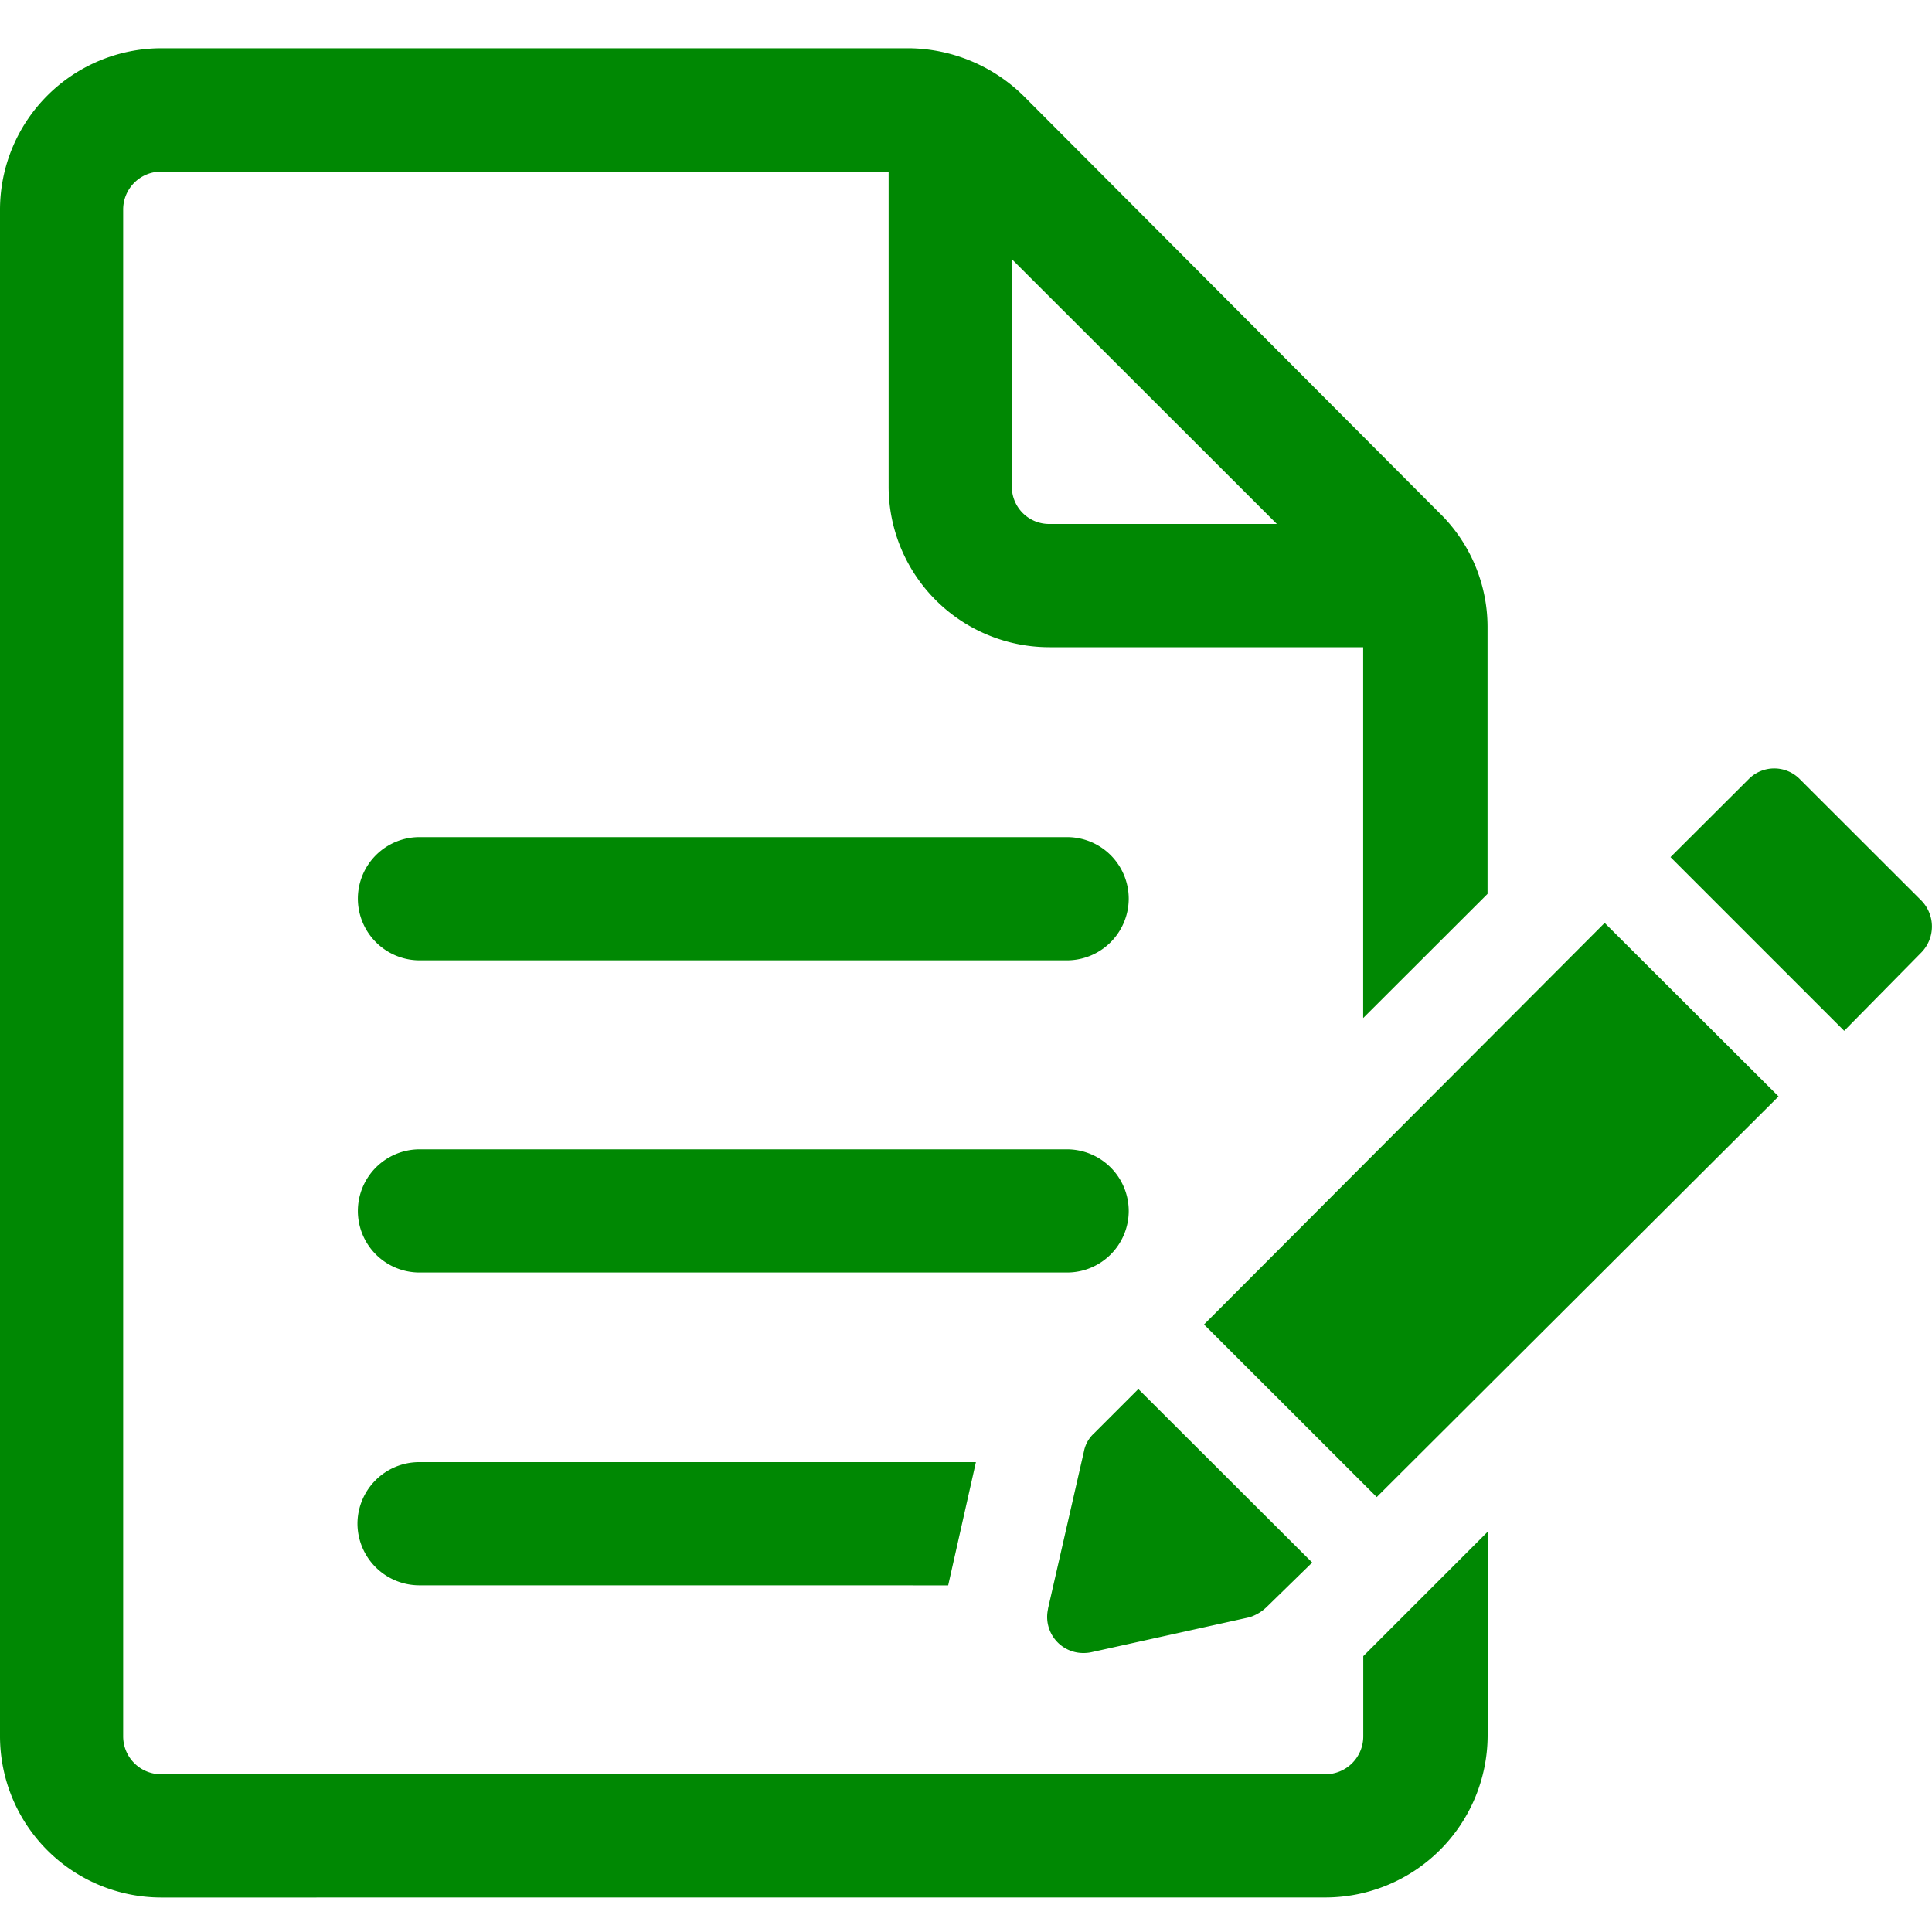 <svg id="memberinfo" xmlns="http://www.w3.org/2000/svg" width="40" height="40" viewBox="0 0 40 40">
  <rect id="area" width="40" height="40" fill="none"/>
  <path id="合体_55" data-name="合体 55" d="M13896.34-15723.714a3.342,3.342,0,0,1-3.339-3.339v-31.606a3.345,3.345,0,0,1,3.339-3.342h15.486a3.432,3.432,0,0,1,2.357.977l8.616,8.64a3.3,3.3,0,0,1,1,2.357v5.534l-2.575,2.571v-7.678h-6.487a3.33,3.33,0,0,1-3.338-3.339v-6.508h-15.06a.785.785,0,0,0-.788.787v31.606a.785.785,0,0,0,.788.788h24.1a.784.784,0,0,0,.787-.788v-1.657l2.575-2.575v4.232a3.362,3.362,0,0,1-3.362,3.339Zm17.61-29.225a.772.772,0,0,0,.787.787h4.7l-5.491-5.486Zm.748,23.248.743-3.252a.685.685,0,0,1,.214-.384l.914-.914,3.6,3.592-.937.914a.9.9,0,0,1-.36.218l-3.256.72a.767.767,0,0,1-.181.021A.747.747,0,0,1,13914.7-15729.69Zm-13.019-.487a1.282,1.282,0,0,1-1.277-1.277,1.278,1.278,0,0,1,1.277-1.273h11.527l-.574,2.551Zm16.25-5.4,8.295-8.314,3.6,3.592-8.319,8.295Zm-16.242-1.076a1.276,1.276,0,0,1-1.277-1.273,1.279,1.279,0,0,1,1.277-1.277h13.406a1.279,1.279,0,0,1,1.277,1.277,1.276,1.276,0,0,1-1.277,1.273Zm25.9-8.6,1.618-1.614a.743.743,0,0,1,1.06,0l2.512,2.509a.77.77,0,0,1,0,1.083l-1.594,1.618Zm-25.9,2.137a1.28,1.28,0,0,1-1.277-1.278,1.276,1.276,0,0,1,1.277-1.273h13.406a1.276,1.276,0,0,1,1.277,1.273,1.28,1.28,0,0,1-1.277,1.278Z" transform="translate(-13893.001 15763)" fill="#008803"/>
</svg>
